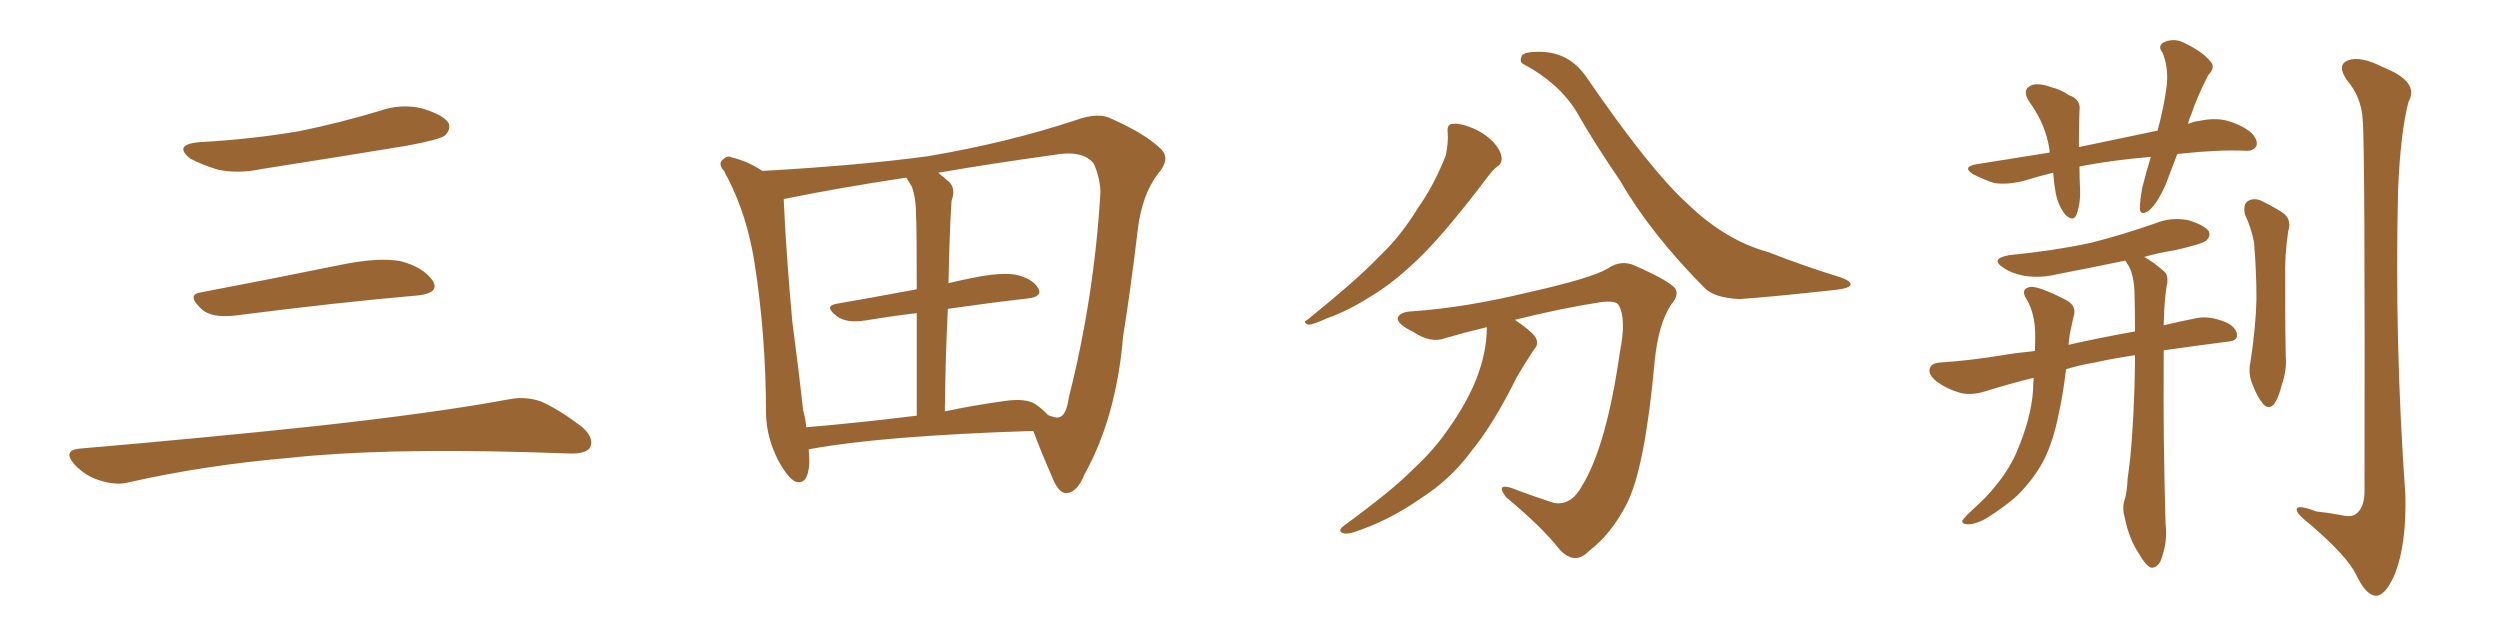 <svg xmlns="http://www.w3.org/2000/svg" xmlns:xlink="http://www.w3.org/1999/xlink" width="600" height="150"><path fill="#996633" padding="10" d="M47.75 34.13L47.75 34.13Q60.64 33.40 71.78 31.49L71.78 31.49Q81.74 29.44 90.97 26.66L90.97 26.66Q96.24 24.76 101.51 26.07L101.51 26.07Q106.64 27.69 107.67 29.59L107.67 29.59Q108.25 31.05 106.79 32.52L106.79 32.52Q105.47 33.54 97.41 35.01L97.41 35.01Q79.54 37.94 62.70 40.58L62.70 40.58Q57.13 41.75 52.29 40.72L52.29 40.72Q48.49 39.55 45.70 38.09L45.70 38.09Q41.46 34.72 47.75 34.13ZM48.19 70.17L48.19 70.17Q63.72 67.24 81.74 63.57L81.74 63.57Q90.97 61.67 96.24 62.70L96.24 62.70Q101.66 64.16 103.86 67.38L103.86 67.38Q105.62 70.31 100.34 70.90L100.34 70.90Q81.59 72.51 56.40 75.73L56.40 75.73Q50.98 76.32 48.63 74.41L48.63 74.41Q44.53 70.75 48.19 70.17ZM19.04 107.67L19.04 107.67L19.04 107.67Q49.80 105.03 75.88 102.25L75.88 102.25Q105.18 99.02 122.31 95.80L122.31 95.80Q126.27 95.07 129.93 96.39L129.93 96.39Q134.18 98.29 139.60 102.39L139.60 102.39Q142.68 105.03 141.65 107.37L141.65 107.37Q140.63 108.98 136.67 108.84L136.67 108.84Q132.28 108.69 127.29 108.54L127.29 108.54Q91.41 107.52 69.73 109.86L69.73 109.86Q49.22 111.62 31.05 115.72L31.05 115.72Q27.98 116.60 23.88 115.28L23.88 115.28Q20.51 114.26 17.87 111.47L17.87 111.47Q14.94 108.11 19.04 107.67ZM194.09 107.81L194.09 107.81Q194.24 109.57 194.24 111.04L194.24 111.04Q193.95 116.60 190.87 115.58L190.87 115.58Q189.11 114.70 186.91 110.74L186.91 110.74Q183.98 105.18 183.84 99.32L183.84 99.32Q183.84 80.57 181.05 62.84L181.05 62.84Q179.30 51.86 174.76 42.92L174.76 42.92Q174.61 42.63 174.61 42.63L174.61 42.63Q174.02 41.75 173.88 41.16L173.88 41.16Q172.12 39.26 173.58 38.23L173.58 38.23Q174.61 37.21 175.63 37.79L175.63 37.79Q179.44 38.67 182.96 41.02L182.96 41.02Q206.40 39.70 222.66 37.50L222.66 37.50Q241.70 34.28 258.11 28.86L258.11 28.86Q263.67 26.81 266.89 28.56L266.89 28.56Q275.10 32.23 278.76 35.89L278.76 35.89Q280.96 38.23 277.88 41.75L277.88 41.75Q274.07 46.73 273.05 55.22L273.05 55.22Q271.44 68.85 269.53 80.86L269.53 80.86Q267.92 100.05 260.30 113.82L260.30 113.82Q258.54 118.21 255.91 118.36L255.91 118.36Q254.30 118.36 252.98 115.58L252.98 115.58Q249.46 107.52 248.00 103.42L248.00 103.42Q211.52 104.59 194.24 107.81L194.24 107.81Q194.09 107.81 194.09 107.81ZM227.49 74.12L227.49 74.12Q226.90 85.55 226.76 98.73L226.76 98.73Q233.64 97.27 241.11 96.24L241.11 96.24Q246.09 95.51 248.44 96.97L248.44 96.97Q250.20 98.14 251.51 99.61L251.51 99.61Q253.42 100.34 254.00 100.20L254.00 100.20Q255.91 99.90 256.49 95.51L256.49 95.51Q262.65 71.19 264.11 46.00L264.11 46.00Q263.96 42.48 262.50 39.26L262.50 39.26Q259.86 35.89 252.69 37.21L252.69 37.21Q237.89 39.26 225.15 41.46L225.15 41.46Q226.46 42.48 227.93 43.80L227.93 43.80Q229.39 45.41 228.37 48.19L228.37 48.19Q228.22 50.24 228.08 53.32L228.08 53.32Q227.78 60.06 227.64 67.97L227.64 67.97Q230.57 67.24 233.64 66.65L233.64 66.65Q240.09 65.33 243.75 65.92L243.75 65.92Q247.71 66.80 249.17 69.14L249.17 69.14Q250.34 71.19 246.68 71.63L246.68 71.63Q237.60 72.66 227.49 74.12ZM218.85 44.82L218.85 44.82L218.85 44.82Q218.12 43.65 217.53 42.63L217.53 42.63Q200.98 45.12 188.23 47.75L188.23 47.75Q188.09 47.75 188.09 47.90L188.09 47.90Q188.67 60.79 190.14 77.05L190.14 77.05Q191.75 89.21 192.77 98.58L192.77 98.58Q193.36 100.63 193.51 102.54L193.51 102.54Q205.81 101.51 220.02 99.76L220.02 99.76Q220.02 84.96 220.02 75.15L220.02 75.15Q213.87 75.88 207.71 76.90L207.71 76.90Q203.17 77.64 200.83 75.88L200.83 75.88Q197.75 73.54 200.54 72.95L200.54 72.95Q209.77 71.34 220.02 69.43L220.02 69.43Q220.02 54.93 219.87 52.15L219.87 52.15Q219.87 47.61 218.85 44.82ZM347.46 31.93L347.46 31.93Q347.17 29.88 348.49 29.74L348.49 29.74Q350.24 29.44 353.47 30.76L353.47 30.76Q356.25 31.93 358.45 34.13L358.45 34.13Q360.21 36.18 360.35 37.65L360.35 37.65Q360.64 39.11 359.33 39.99L359.33 39.99Q358.45 40.58 357.13 42.33L357.13 42.33Q347.61 54.93 341.46 61.08L341.46 61.08Q334.72 67.82 328.42 71.48L328.42 71.48Q323.58 74.56 318.31 76.46L318.31 76.46Q315.09 77.93 314.06 77.93L314.06 77.93Q312.45 77.34 313.77 76.76L313.77 76.76Q326.07 66.80 331.05 61.52L331.05 61.52Q336.18 56.69 340.28 49.95L340.28 49.95Q344.24 44.38 347.02 37.21L347.02 37.21Q347.61 34.13 347.46 31.93ZM356.84 78.52L356.84 78.52Q351.86 79.69 346.88 81.15L346.88 81.15Q343.36 82.47 339.26 79.69L339.26 79.69Q335.30 77.78 335.45 76.32L335.45 76.32Q335.89 74.85 338.96 74.71L338.96 74.71Q351.71 73.83 366.80 70.17L366.80 70.17Q381.88 66.80 385.84 64.45L385.84 64.45Q389.06 62.26 392.29 63.72L392.29 63.72Q400.63 67.38 402.10 69.29L402.10 69.29Q402.98 70.90 401.07 73.10L401.07 73.10Q398.00 77.78 397.12 86.72L397.12 86.72Q394.78 112.50 390.38 121.00L390.38 121.00Q386.72 128.17 381.30 132.28L381.30 132.28Q377.93 135.79 374.27 131.84L374.27 131.84Q370.02 126.42 361.52 119.38L361.52 119.38Q358.89 116.02 362.55 117.04L362.55 117.04Q367.53 118.95 372.95 120.70L372.95 120.70Q377.05 121.44 379.69 116.60L379.69 116.60Q385.55 107.08 388.77 84.52L388.77 84.52Q390.38 76.46 388.48 73.24L388.48 73.24Q387.89 72.07 384.23 72.51L384.23 72.51Q374.71 73.97 363.57 76.76L363.57 76.76Q367.68 79.54 368.55 81.01L368.55 81.01Q369.43 82.62 368.12 83.94L368.12 83.94Q365.92 87.30 364.01 90.53L364.01 90.53Q358.45 101.81 353.03 108.40L353.03 108.40Q348.05 115.14 340.87 119.68L340.87 119.68Q333.40 124.95 324.90 127.73L324.90 127.73Q323.14 128.32 322.12 127.88L322.12 127.88Q321.09 127.29 322.41 126.27L322.41 126.27Q334.42 117.48 339.26 112.50L339.26 112.50Q344.24 107.96 347.90 102.54L347.90 102.54Q352.00 96.68 354.20 91.26L354.20 91.26Q356.84 84.67 356.84 78.52ZM365.63 15.38L365.63 15.38L365.63 15.38Q364.60 14.94 365.19 13.48L365.19 13.48Q365.63 12.30 370.17 12.45L370.17 12.45Q376.76 12.74 380.71 18.46L380.71 18.46Q396.09 40.87 405.03 48.93L405.03 48.93Q414.11 57.71 424.37 60.50L424.37 60.50Q433.01 63.87 440.63 66.21L440.63 66.21Q444.14 67.24 444.14 68.26L444.14 68.26Q444.14 69.14 440.48 69.58L440.48 69.58Q424.22 71.34 417.48 71.78L417.48 71.78Q411.47 71.48 409.13 69.14L409.13 69.14Q396.09 55.96 388.92 43.51L388.92 43.51Q382.32 33.84 378.37 26.81L378.37 26.81Q374.12 19.92 365.63 15.38ZM522.51 37.06L522.51 37.06Q521.04 40.87 519.73 44.38L519.73 44.38Q517.82 48.63 515.92 50.39L515.92 50.39Q513.72 52.00 513.57 50.10L513.57 50.10Q513.57 48.19 514.16 44.97L514.16 44.97Q515.19 40.87 516.21 37.65L516.21 37.65Q507.57 38.38 500.39 39.70L500.39 39.70Q499.51 39.84 499.07 39.99L499.07 39.99Q499.07 42.63 499.22 45.41L499.22 45.41Q499.37 48.78 498.34 51.56L498.34 51.56Q497.61 53.32 495.70 51.56L495.70 51.56Q493.95 49.37 493.36 46.29L493.36 46.29Q492.92 43.80 492.77 41.46L492.77 41.46Q489.11 42.33 485.89 43.36L485.89 43.36Q481.93 44.38 478.71 43.95L478.71 43.95Q476.22 43.21 473.44 41.75L473.44 41.75Q470.80 39.99 474.46 39.40L474.46 39.40Q483.40 37.94 491.89 36.62L491.89 36.62Q491.89 36.18 491.89 36.04L491.89 36.04Q491.02 29.88 487.06 24.46L487.06 24.46Q485.01 21.39 487.79 20.36L487.79 20.36Q489.70 19.92 492.33 20.95L492.33 20.95Q494.38 21.39 496.58 22.85L496.58 22.85Q499.51 23.88 499.07 26.66L499.07 26.66Q498.93 30.47 498.93 35.30L498.93 35.30Q508.89 33.25 517.82 31.35L517.82 31.35Q519.43 25.34 520.02 20.51L520.02 20.51Q520.46 16.11 518.99 12.60L518.99 12.60Q517.82 11.13 519.14 10.25L519.14 10.25Q521.48 9.08 523.83 10.11L523.83 10.11Q528.52 12.30 530.42 14.65L530.42 14.65Q531.88 16.11 529.98 18.02L529.98 18.02Q527.20 23.44 525.88 27.54L525.88 27.54Q525.29 28.71 525.15 29.74L525.15 29.74Q526.46 29.15 527.93 29.00L527.93 29.00Q531.30 28.27 534.08 28.86L534.08 28.86Q537.89 29.88 540.23 31.79L540.23 31.79Q541.99 33.54 541.55 35.01L541.55 35.01Q540.82 36.33 538.92 36.18L538.92 36.18Q532.32 35.89 523.10 36.91L523.10 36.91Q522.66 36.91 522.51 37.06ZM512.40 85.25L512.40 85.25Q507.28 85.99 502.73 87.01L502.73 87.01Q499.07 87.60 495.85 88.62L495.85 88.62Q495.12 94.78 494.09 99.32L494.09 99.32Q492.77 106.05 490.43 110.60L490.43 110.60Q488.09 114.99 484.13 118.95L484.13 118.95Q481.35 121.44 477.25 124.07L477.25 124.07Q474.46 125.83 472.27 125.83L472.27 125.83Q470.80 125.83 470.95 124.95L470.95 124.95Q471.53 124.07 473.44 122.31L473.44 122.31Q475.05 120.85 476.51 119.38L476.51 119.38Q481.64 113.96 483.98 108.54L483.98 108.54Q487.50 100.34 487.94 93.60L487.94 93.60Q487.94 91.99 488.09 90.67L488.09 90.67Q482.67 91.99 476.51 93.90L476.51 93.90Q473.29 94.92 470.65 94.34L470.65 94.34Q467.43 93.46 464.79 91.55L464.79 91.55Q462.60 89.79 463.18 88.33L463.18 88.33Q463.62 87.16 465.53 87.01L465.53 87.01Q472.56 86.57 480.62 85.25L480.62 85.25Q482.96 84.81 488.38 84.23L488.38 84.23Q488.53 80.86 488.38 78.66L488.38 78.66Q488.09 75 486.62 72.22L486.62 72.22Q484.57 69.29 487.35 68.85L487.35 68.85Q489.40 68.70 495.70 71.92L495.70 71.92Q498.63 73.39 497.61 76.17L497.61 76.17Q497.31 77.64 496.73 80.27L496.73 80.27Q496.58 81.45 496.44 82.76L496.44 82.76Q502.73 81.30 512.40 79.54L512.40 79.54Q512.40 73.97 512.26 69.58L512.26 69.58Q511.96 65.33 510.64 63.43L510.64 63.43Q510.21 62.70 510.06 62.55L510.06 62.55Q501.56 64.31 493.95 65.77L493.95 65.77Q489.84 66.80 485.89 66.21L485.89 66.21Q482.81 65.63 480.91 64.31L480.91 64.31Q477.39 62.11 482.23 61.23L482.23 61.23Q492.77 60.21 501.71 58.30L501.71 58.30Q509.77 56.25 517.24 53.61L517.24 53.61Q521.19 52.00 525.29 52.88L525.29 52.88Q529.10 54.05 530.13 55.52L530.13 55.52Q530.57 56.69 529.54 57.71L529.54 57.71Q528.52 58.59 521.92 60.06L521.92 60.06Q518.12 60.64 514.60 61.67L514.60 61.67Q516.80 62.84 519.43 65.19L519.43 65.19Q520.31 65.92 520.17 67.82L520.17 67.82Q519.43 71.04 519.29 78.08L519.29 78.08Q522.80 77.20 527.34 76.32L527.34 76.32Q530.57 75.73 534.52 77.49L534.52 77.49Q537.01 78.81 536.87 80.71L536.87 80.71Q536.72 81.88 534.38 82.03L534.38 82.03Q526.32 83.06 519.29 84.08L519.29 84.08Q519.29 85.40 519.29 86.87L519.29 86.87Q519.14 104.44 519.73 125.68L519.73 125.68Q520.31 130.08 518.55 134.62L518.55 134.62Q517.68 136.38 516.21 136.23L516.21 136.23Q514.89 135.64 513.43 133.01L513.43 133.01Q510.94 129.35 509.91 124.07L509.91 124.07Q509.33 122.17 509.77 120.41L509.77 120.41Q510.50 118.36 510.64 114.70L510.64 114.70Q511.82 107.08 512.26 93.31L512.26 93.31Q512.40 88.92 512.40 85.25ZM538.77 51.42L538.77 51.42Q538.33 49.22 539.36 48.34L539.36 48.34Q540.67 47.46 542.43 48.05L542.43 48.05Q544.92 49.22 547.27 50.68L547.27 50.68Q550.20 52.29 549.17 55.52L549.17 55.52Q548.29 61.38 548.44 67.09L548.44 67.09Q548.44 81.01 548.58 85.55L548.58 85.55Q548.88 88.92 547.56 92.58L547.56 92.58Q546.83 95.51 545.80 96.97L545.80 96.97Q544.48 98.44 543.16 96.97L543.16 96.97Q541.70 95.21 540.67 92.43L540.67 92.43Q539.50 89.79 540.09 87.01L540.09 87.01Q541.41 78.37 541.55 71.78L541.55 71.78Q541.55 65.33 540.97 58.15L540.97 58.15Q540.23 54.49 538.77 51.42ZM567.04 28.71L567.04 28.71L567.04 28.71Q566.75 23.29 563.23 19.19L563.23 19.19Q560.74 15.53 563.53 14.50L563.53 14.50Q566.46 13.33 571.88 16.11L571.88 16.11Q580.81 19.63 578.03 24.46L578.03 24.46Q576.12 31.79 575.54 45.56L575.54 45.56Q574.66 82.18 577.29 118.80L577.29 118.80Q577.59 130.52 574.80 137.70L574.80 137.70Q572.46 143.12 570.12 142.97L570.12 142.97Q567.77 142.82 565.43 137.84L565.43 137.84Q563.38 133.59 554.59 125.98L554.59 125.98Q551.37 123.49 551.22 122.46L551.22 122.46Q550.93 120.85 555.91 122.75L555.91 122.75Q558.84 123.05 561.91 123.63L561.91 123.63Q564.40 124.22 565.43 123.34L565.43 123.34Q567.33 122.02 567.48 118.36L567.48 118.36Q567.63 34.13 567.04 28.71Z"/></svg>